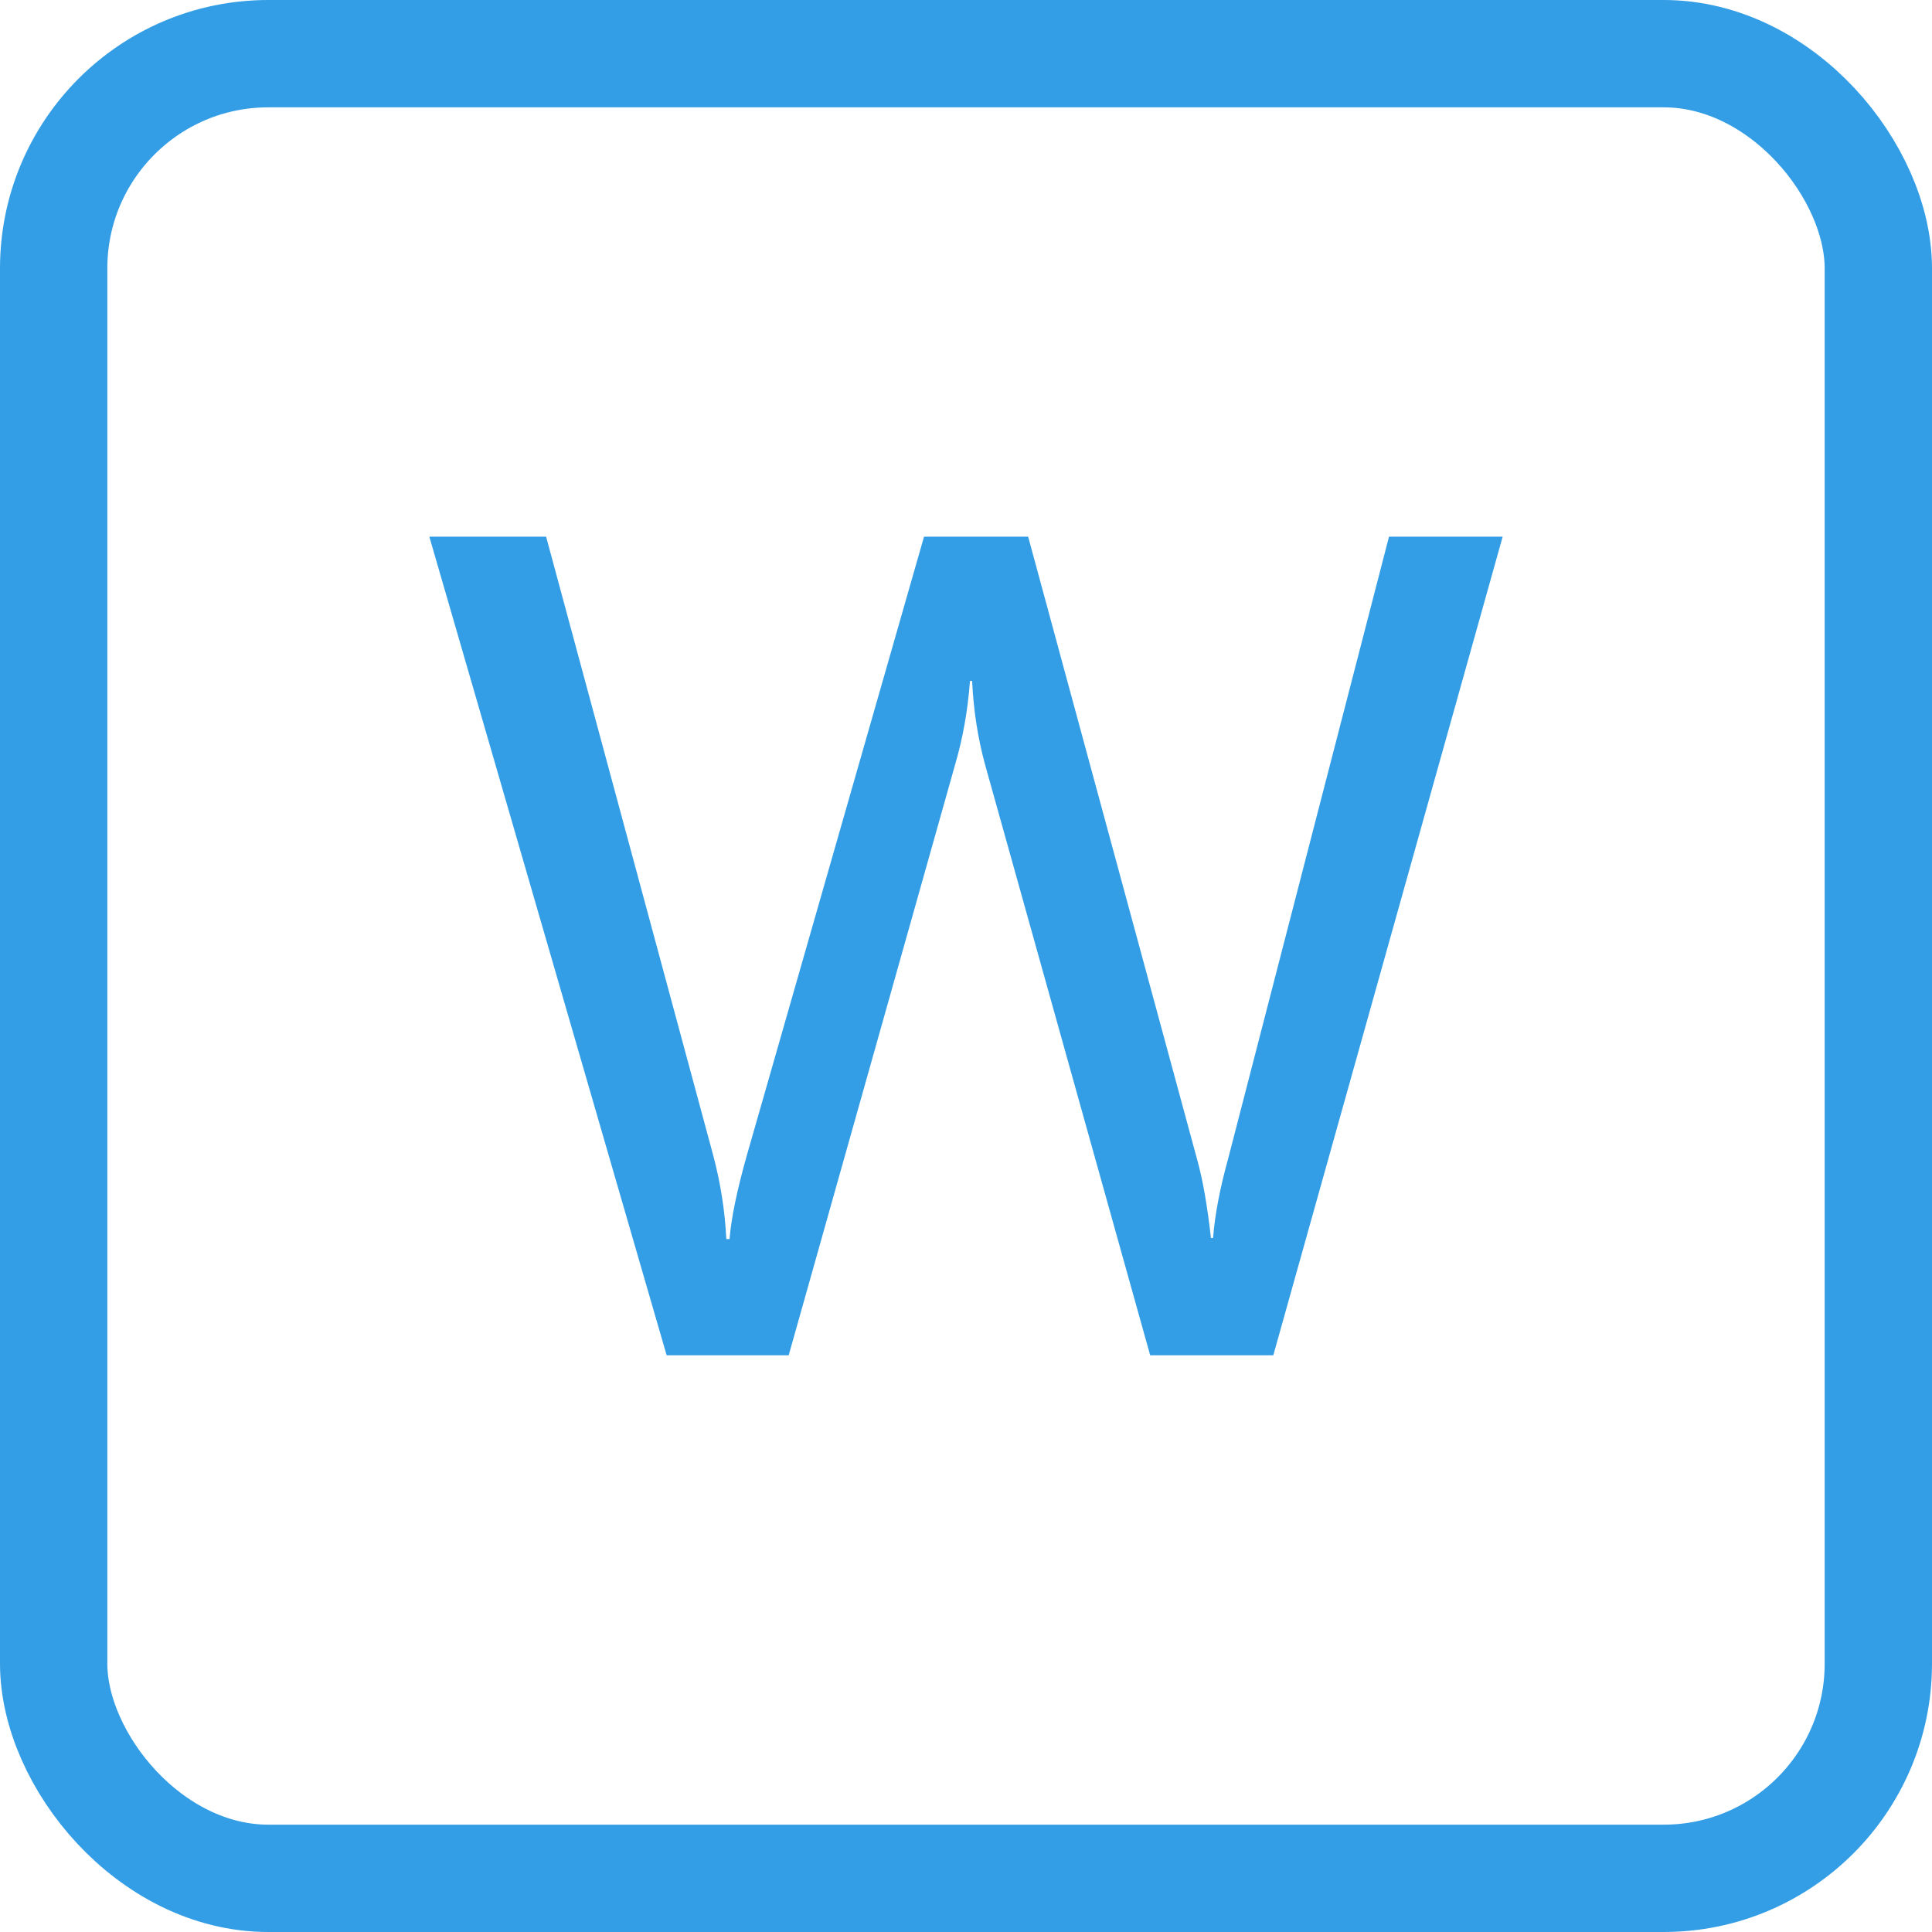 <?xml version="1.0" encoding="UTF-8"?>
<svg width="18px" height="18px" viewBox="0 0 18 18" version="1.1" xmlns="http://www.w3.org/2000/svg" xmlns:xlink="http://www.w3.org/1999/xlink">
    <!-- Generator: Sketch 49.1 (51147) - http://www.bohemiancoding.com/sketch -->
    <title>Group 34</title>
    <desc>Created with Sketch.</desc>
    <defs></defs>
    <g id="--" stroke="none" stroke-width="1" fill="none" fill-rule="evenodd">
        <g id="Group-34">
            <path d="M14,5 L11.863,12.627 L10.716,12.627 L9.18,7.132 C9.111,6.882 9.07,6.62 9.057,6.344 L9.037,6.344 C9.017,6.617 8.971,6.876 8.899,7.122 L7.348,12.627 L6.211,12.627 L4,5 L5.088,5 L6.644,10.761 C6.713,11.02 6.754,11.281 6.767,11.544 L6.797,11.544 C6.813,11.347 6.867,11.086 6.959,10.761 L8.609,5 L9.579,5 L11.154,10.805 C11.207,10.995 11.249,11.238 11.282,11.534 L11.302,11.534 C11.318,11.32 11.366,11.071 11.445,10.785 L12.941,5 L14,5 Z" id="W" fill="#339EE6"></path>
            <rect id="Rectangle-38-Copy" stroke="#339EE6" x="0.5" y="0.5" width="17" height="17" rx="2"></rect>
        </g>
    </g>
</svg>